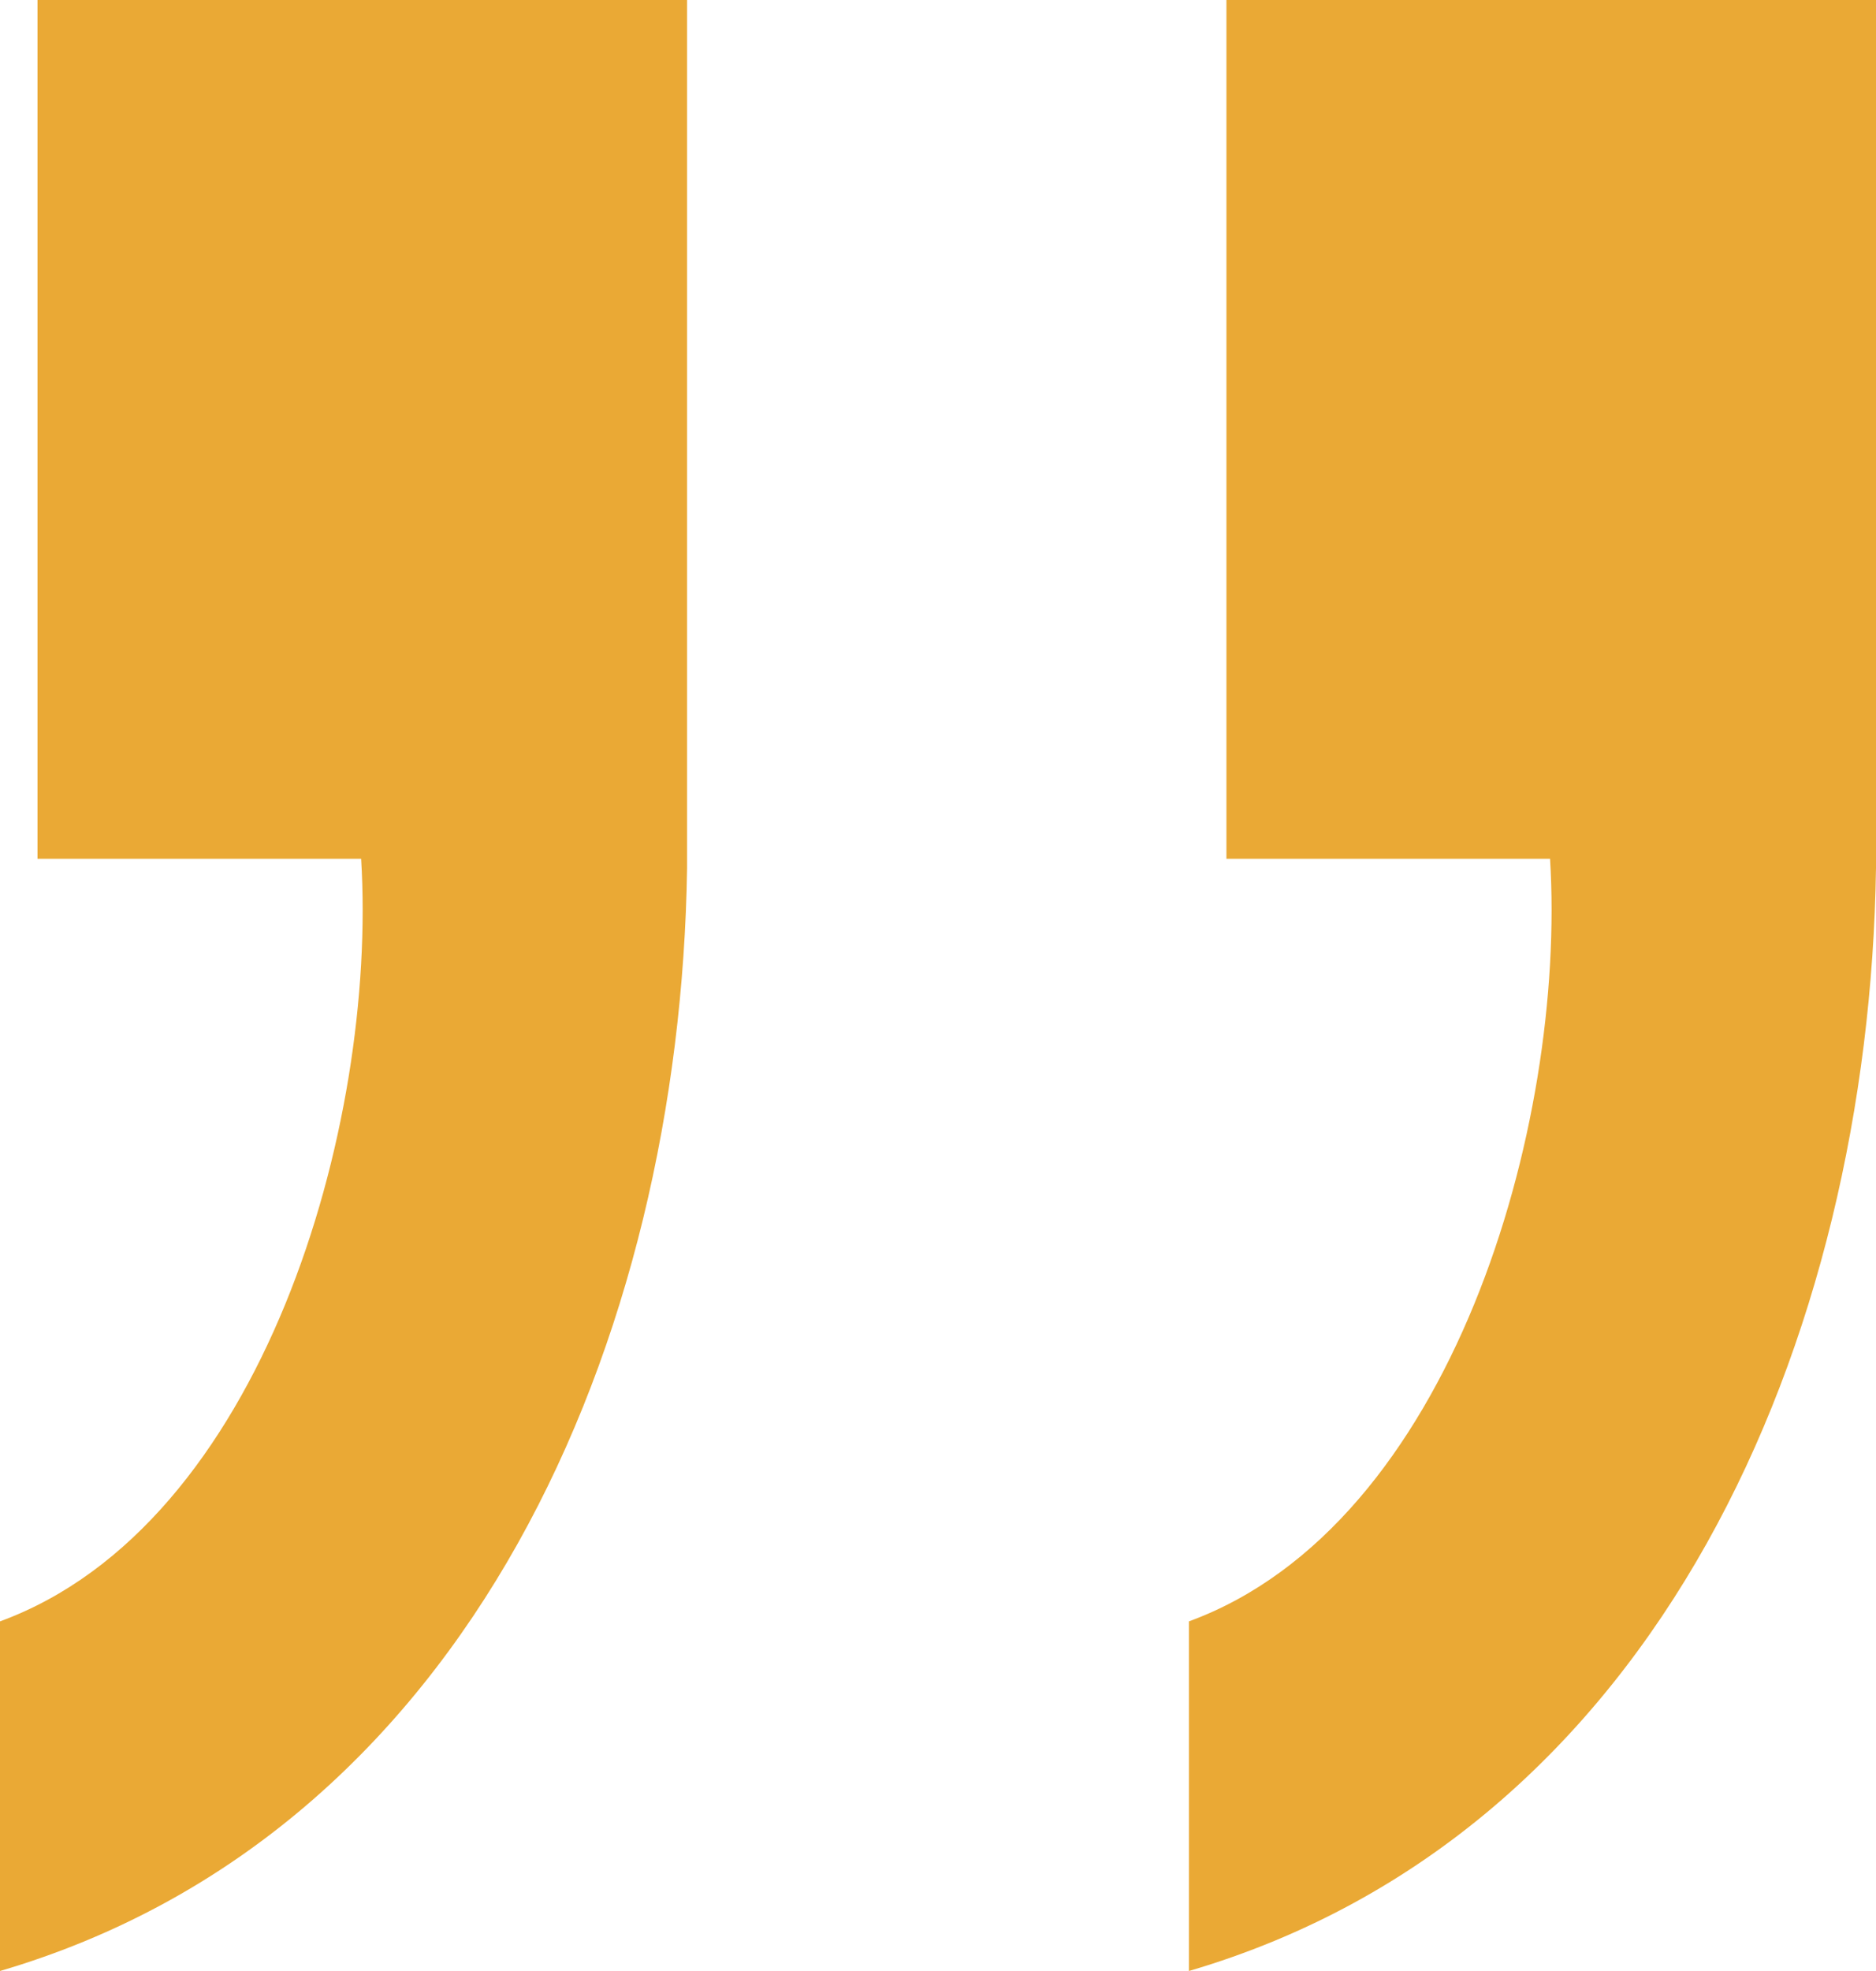 <?xml version="1.0" encoding="utf-8"?>
<!-- Generator: Adobe Illustrator 23.0.1, SVG Export Plug-In . SVG Version: 6.00 Build 0)  -->
<svg version="1.1" id="Layer_1" xmlns="http://www.w3.org/2000/svg" xmlns:xlink="http://www.w3.org/1999/xlink" x="0px" y="0px"
	 viewBox="0 0 80 84" style="enable-background:new 0 0 80 84;" xml:space="preserve">
<style type="text/css">
	.st0{fill:#EAA935;}
</style>
<path class="st0" d="M52.3,0v36.6h13.8C66.8,48,61.9,65,50.7,69.1V84c20.1-5.9,29-27,29.3-47V0H52.3z M1.6,0v36.6h13.8
	C16.1,48,11.2,65,0,69.1V84c20.1-5.9,29-27,29.3-47V0H1.6z"/>
</svg>
